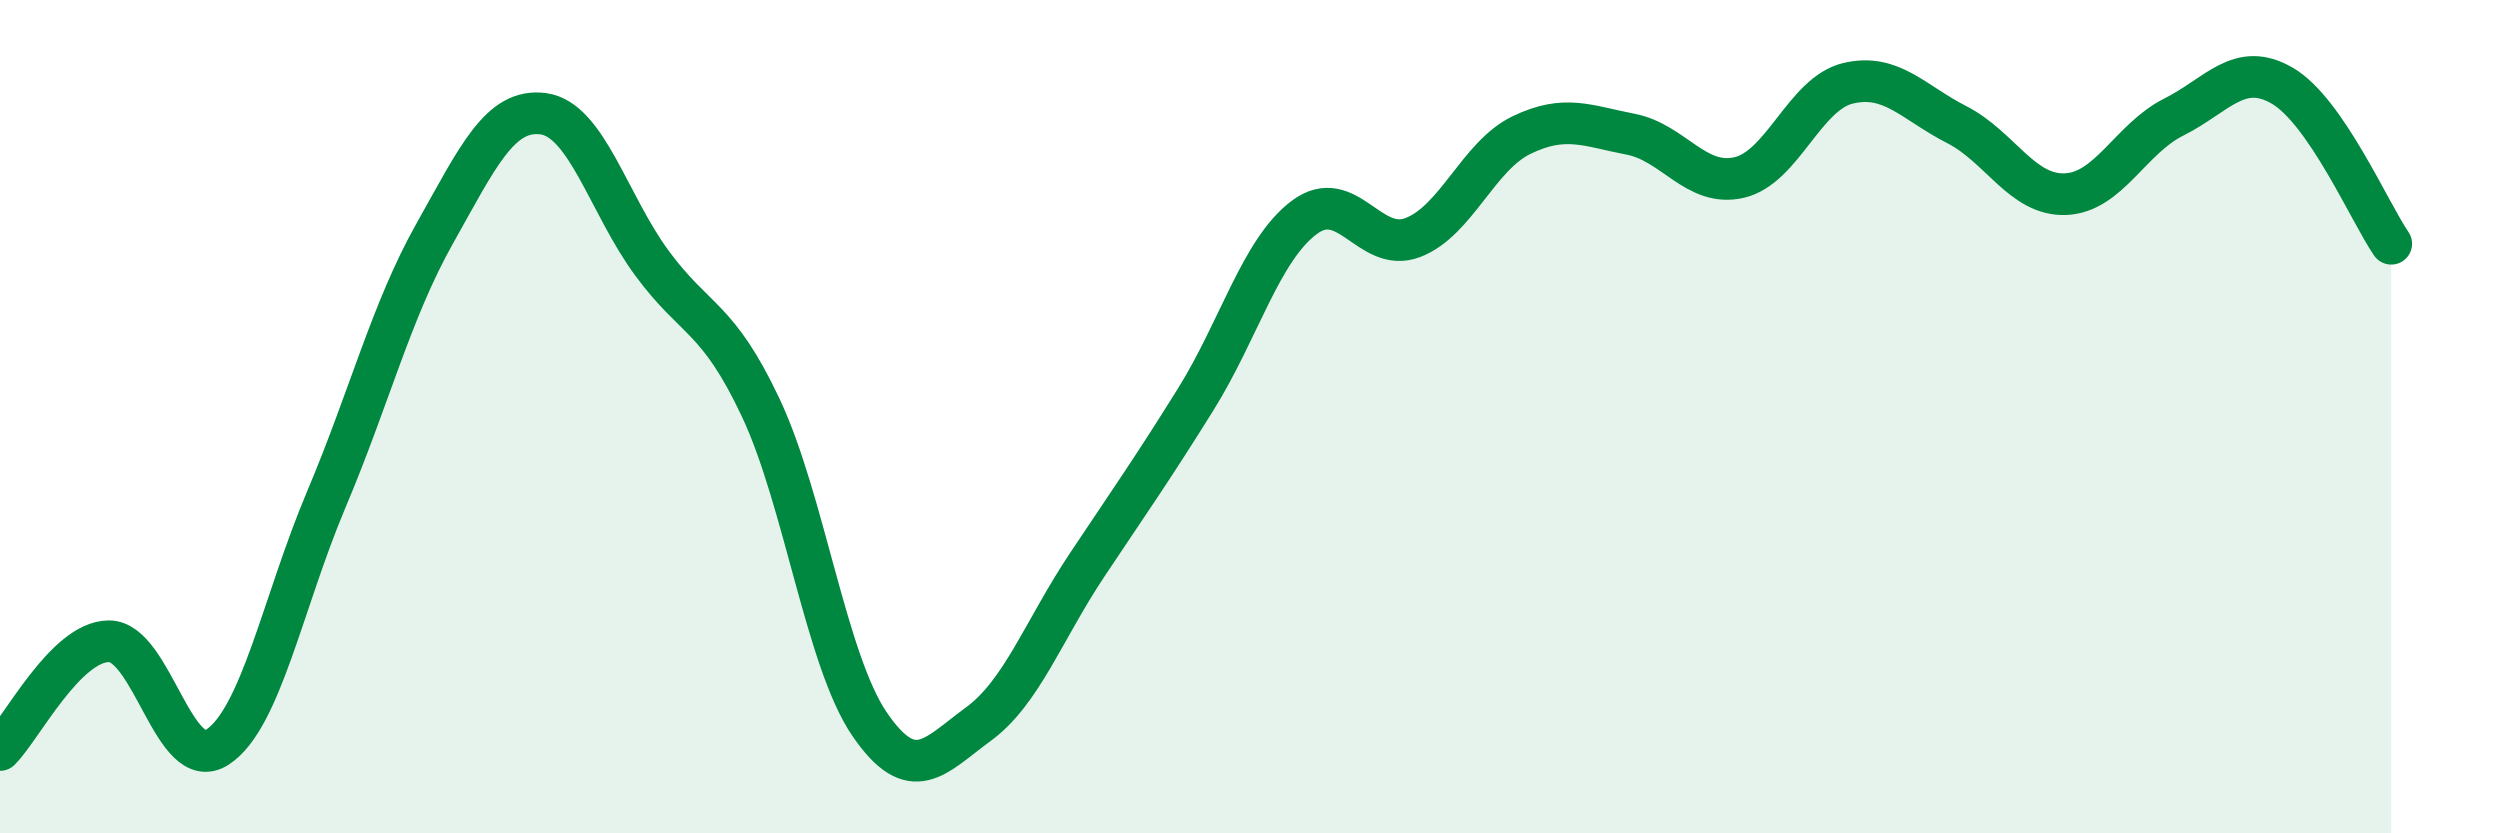 
    <svg width="60" height="20" viewBox="0 0 60 20" xmlns="http://www.w3.org/2000/svg">
      <path
        d="M 0,18 C 0.52,17.48 1.57,15.4 2.61,15.39 C 3.65,15.38 4.18,18.61 5.22,17.93 C 6.26,17.25 6.79,14.45 7.83,11.99 C 8.87,9.53 9.39,7.46 10.43,5.61 C 11.47,3.76 12,2.59 13.04,2.73 C 14.08,2.87 14.61,4.91 15.65,6.32 C 16.69,7.73 17.22,7.58 18.26,9.79 C 19.3,12 19.83,15.86 20.87,17.38 C 21.91,18.9 22.44,18.14 23.48,17.38 C 24.52,16.62 25.05,15.12 26.09,13.56 C 27.13,12 27.66,11.25 28.7,9.58 C 29.74,7.91 30.26,6 31.3,5.22 C 32.34,4.44 32.87,6.1 33.91,5.7 C 34.95,5.3 35.48,3.74 36.52,3.24 C 37.56,2.74 38.09,3.02 39.13,3.22 C 40.17,3.42 40.7,4.5 41.74,4.26 C 42.78,4.02 43.31,2.25 44.35,2 C 45.39,1.75 45.92,2.46 46.96,2.99 C 48,3.52 48.53,4.7 49.57,4.66 C 50.61,4.62 51.13,3.33 52.17,2.81 C 53.21,2.29 53.74,1.45 54.78,2.06 C 55.82,2.67 56.87,5.09 57.39,5.85L57.39 20L0 20Z"
        fill="#008740"
        opacity="0.1"
        stroke-linecap="round"
        stroke-linejoin="round"
      />
      <path
        d="M 0,18 C 0.52,17.48 1.57,15.4 2.61,15.39 C 3.65,15.38 4.18,18.61 5.22,17.93 C 6.26,17.25 6.79,14.45 7.83,11.99 C 8.87,9.53 9.39,7.46 10.43,5.61 C 11.47,3.76 12,2.59 13.04,2.73 C 14.08,2.87 14.61,4.91 15.65,6.32 C 16.69,7.73 17.22,7.58 18.26,9.79 C 19.3,12 19.83,15.86 20.87,17.38 C 21.91,18.9 22.44,18.14 23.48,17.38 C 24.52,16.62 25.05,15.12 26.09,13.56 C 27.13,12 27.66,11.25 28.7,9.58 C 29.74,7.91 30.26,6 31.3,5.22 C 32.34,4.44 32.87,6.1 33.91,5.7 C 34.95,5.3 35.48,3.74 36.52,3.24 C 37.56,2.74 38.09,3.02 39.13,3.22 C 40.17,3.42 40.7,4.5 41.74,4.26 C 42.78,4.02 43.31,2.25 44.35,2 C 45.39,1.75 45.92,2.46 46.96,2.99 C 48,3.52 48.53,4.7 49.57,4.66 C 50.61,4.62 51.13,3.33 52.17,2.81 C 53.21,2.29 53.74,1.45 54.78,2.06 C 55.82,2.67 56.87,5.09 57.39,5.85"
        stroke="#008740"
        stroke-width="1"
        fill="none"
        stroke-linecap="round"
        stroke-linejoin="round"
      />
    </svg>
  